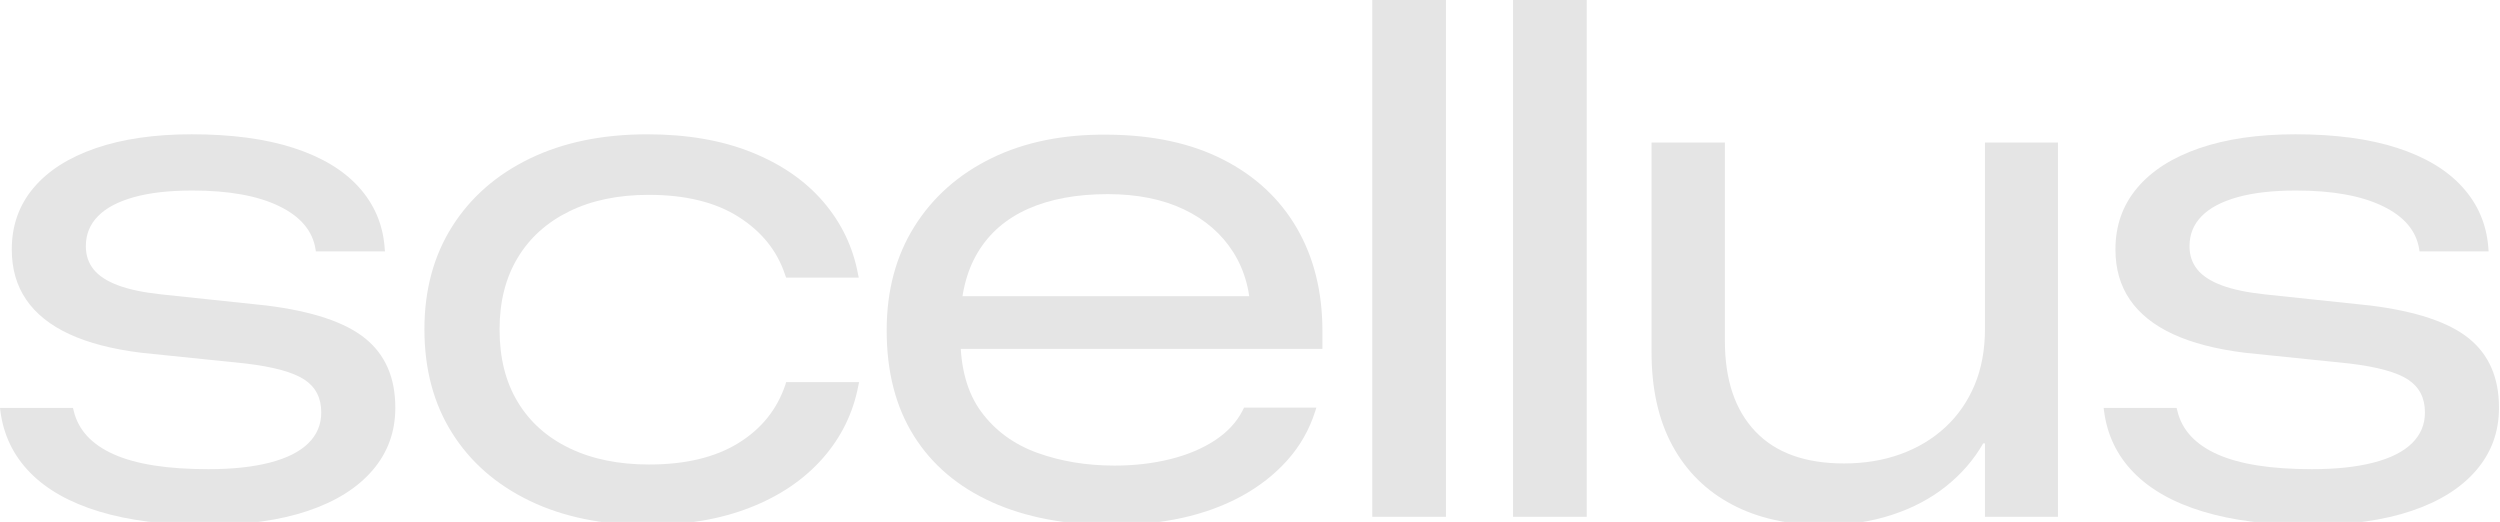 <?xml version="1.0" encoding="UTF-8"?>
<svg xmlns="http://www.w3.org/2000/svg" xmlns:xlink="http://www.w3.org/1999/xlink" width="479px" height="100px" viewBox="0 0 479 100" version="1.1">
<g id="surface1">
<path style=" stroke:none;fill-rule:nonzero;fill:rgb(89.804%,89.804%,89.804%);fill-opacity:1;" d="M 19.055 98.023 C 13.391 96.309 8.957 93.816 5.758 90.543 C 2.559 87.273 0.66 83.328 0.066 78.707 L 0 78.16 L 13.984 78.16 L 14.121 78.707 C 14.988 82.367 17.547 85.148 21.797 87.047 C 26.047 88.945 32.078 89.895 39.895 89.895 C 44.555 89.895 48.508 89.469 51.75 88.621 C 54.996 87.777 57.441 86.539 59.086 84.918 C 60.73 83.293 61.551 81.34 61.551 79.051 L 61.551 78.98 C 61.551 76.238 60.477 74.156 58.332 72.738 C 56.184 71.32 52.438 70.289 47.09 69.648 L 27.074 67.59 C 21.543 66.906 16.949 65.715 13.297 64.023 C 9.637 62.332 6.887 60.133 5.035 57.434 C 3.188 54.734 2.258 51.535 2.258 47.828 L 2.258 47.758 C 2.258 43.23 3.641 39.316 6.406 36.023 C 9.172 32.73 13.133 30.191 18.301 28.406 C 23.461 26.625 29.609 25.73 36.738 25.73 C 44.371 25.73 50.871 26.602 56.242 28.34 C 61.609 30.078 65.77 32.57 68.715 35.816 C 71.664 39.066 73.32 42.887 73.684 47.277 L 73.754 48.168 L 60.523 48.168 L 60.457 47.758 C 59.906 44.234 57.578 41.48 53.465 39.488 C 49.352 37.5 43.82 36.504 36.875 36.504 C 32.441 36.504 28.707 36.926 25.668 37.773 C 22.629 38.621 20.332 39.832 18.781 41.41 C 17.227 42.992 16.449 44.898 16.449 47.141 L 16.449 47.211 C 16.449 48.902 16.941 50.367 17.922 51.602 C 18.906 52.836 20.457 53.855 22.586 54.656 C 24.711 55.457 27.484 56.039 30.914 56.406 L 51.066 58.535 C 59.84 59.633 66.145 61.734 69.984 64.848 C 73.824 67.957 75.742 72.371 75.742 78.09 L 75.742 78.16 C 75.742 82.734 74.289 86.715 71.391 90.098 C 68.484 93.484 64.352 96.082 58.98 97.887 C 53.613 99.695 47.156 100.598 39.617 100.598 C 31.574 100.598 24.719 99.738 19.055 98.023 Z M 19.055 98.023 "/>
<path style=" stroke:none;fill-rule:nonzero;fill:rgb(89.804%,89.804%,89.804%);fill-opacity:1;" d="M 101.508 95.965 C 95.09 92.879 90.121 88.531 86.602 82.926 C 83.082 77.324 81.32 70.727 81.32 63.129 L 81.32 63.062 C 81.32 55.559 83.094 49.008 86.633 43.402 C 90.176 37.797 95.145 33.453 101.543 30.363 C 107.941 27.277 115.434 25.734 124.027 25.734 C 131.613 25.734 138.262 26.875 143.973 29.164 C 149.688 31.453 154.277 34.621 157.754 38.668 C 161.223 42.719 163.441 47.348 164.402 52.562 L 164.539 53.184 L 150.621 53.184 L 150.418 52.633 C 148.91 48.059 145.938 44.363 141.508 41.551 C 137.074 38.738 131.336 37.332 124.301 37.332 C 118.453 37.332 113.379 38.383 109.082 40.488 C 104.789 42.59 101.484 45.566 99.18 49.406 C 96.871 53.25 95.719 57.801 95.719 63.062 L 95.719 63.199 C 95.719 68.551 96.871 73.152 99.18 76.992 C 101.484 80.836 104.797 83.797 109.117 85.879 C 113.438 87.961 118.52 89 124.367 89 C 131.316 89 137.004 87.641 141.438 84.918 C 145.867 82.195 148.883 78.457 150.484 73.699 L 150.621 73.219 L 164.605 73.219 L 164.469 73.836 C 163.465 79.145 161.168 83.82 157.582 87.871 C 153.992 91.918 149.355 95.051 143.664 97.27 C 137.977 99.488 131.453 100.598 124.094 100.598 C 115.457 100.598 107.93 99.055 101.508 95.969 Z M 101.508 95.965 "/>
<path style=" stroke:none;fill-rule:nonzero;fill:rgb(89.804%,89.804%,89.804%);fill-opacity:1;" d="M 190.043 96.207 C 183.555 93.281 178.57 89.047 175.098 83.512 C 171.625 77.977 169.887 71.254 169.887 63.336 L 169.887 63.27 C 169.887 55.676 171.66 49.055 175.199 43.402 C 178.742 37.754 183.676 33.387 190.008 30.297 C 196.336 27.211 203.727 25.711 212.18 25.801 C 220.816 25.848 228.211 27.438 234.355 30.574 C 240.5 33.707 245.211 38.086 248.477 43.711 C 251.742 49.34 253.375 55.902 253.375 63.406 L 253.375 66.84 L 177.016 66.84 L 177.016 56.75 L 244.809 56.75 L 239.668 64.918 L 239.668 61.004 C 239.668 56.109 238.547 51.891 236.309 48.344 C 234.07 44.801 230.902 42.055 226.816 40.109 C 222.723 38.168 217.871 37.195 212.25 37.195 C 206.309 37.195 201.223 38.133 196.996 40.008 C 192.77 41.883 189.547 44.672 187.332 48.379 C 185.113 52.086 184.008 56.684 184.008 62.172 L 184.008 64.504 C 184.008 70.5 185.344 75.301 188.016 78.914 C 190.691 82.531 194.277 85.148 198.777 86.773 C 203.277 88.398 208.203 89.207 213.551 89.207 C 217.344 89.207 220.895 88.797 224.211 87.973 C 227.52 87.148 230.379 85.949 232.777 84.371 C 235.176 82.793 236.949 80.883 238.09 78.641 L 238.363 78.094 L 252.211 78.094 L 252.004 78.777 C 250.863 82.348 249.07 85.492 246.625 88.215 C 244.18 90.938 241.254 93.223 237.852 95.074 C 234.445 96.926 230.664 98.312 226.504 99.227 C 222.348 100.141 217.914 100.598 213.207 100.598 C 204.25 100.598 196.527 99.137 190.039 96.207 Z M 190.043 96.207 "/>
<path style=" stroke:none;fill-rule:nonzero;fill:rgb(89.804%,89.804%,89.804%);fill-opacity:1;" d="M 262.926 0 L 277.047 0 L 277.047 99.02 L 262.926 99.02 Z M 262.926 0 "/>
<path style=" stroke:none;fill-rule:nonzero;fill:rgb(89.804%,89.804%,89.804%);fill-opacity:1;" d="M 289.895 0 L 304.016 0 L 304.016 99.02 L 289.895 99.02 Z M 289.895 0 "/>
<path style=" stroke:none;fill-rule:nonzero;fill:rgb(89.804%,89.804%,89.804%);fill-opacity:1;" d="M 331.895 96.688 C 326.938 94.078 323.121 90.316 320.445 85.398 C 317.773 80.48 316.438 74.523 316.438 67.523 L 316.438 27.312 L 330.488 27.312 L 330.488 65.328 C 330.488 72.785 332.43 78.559 336.316 82.652 C 340.199 86.75 345.863 88.797 353.312 88.797 C 357.242 88.797 360.855 88.203 364.145 87.012 C 367.434 85.824 370.289 84.109 372.715 81.867 C 375.137 79.625 377.008 76.926 378.336 73.77 C 379.66 70.613 380.32 67.023 380.32 62.996 L 380.32 27.312 L 394.305 27.312 L 394.305 99.023 L 380.32 99.023 L 380.32 84.957 L 379.977 84.957 C 378.195 88.066 375.832 90.801 372.883 93.156 C 369.938 95.512 366.477 97.344 362.5 98.645 C 358.523 99.949 354.184 100.602 349.477 100.602 C 342.711 100.602 336.852 99.297 331.895 96.691 Z M 331.895 96.688 "/>
<path style=" stroke:none;fill-rule:nonzero;fill:rgb(89.804%,89.804%,89.804%);fill-opacity:1;" d="M 422.117 98.023 C 416.449 96.309 412.016 93.816 408.816 90.543 C 405.617 87.273 403.723 83.328 403.129 78.707 L 403.059 78.16 L 417.043 78.16 L 417.18 78.707 C 418.047 82.367 420.609 85.148 424.855 87.047 C 429.105 88.945 435.141 89.895 442.953 89.895 C 447.613 89.895 451.566 89.469 454.812 88.621 C 458.055 87.777 460.504 86.539 462.148 84.918 C 463.793 83.293 464.617 81.34 464.617 79.051 L 464.617 78.98 C 464.617 76.238 463.539 74.156 461.395 72.738 C 459.246 71.32 455.5 70.289 450.152 69.648 L 430.137 67.59 C 424.605 66.906 420.012 65.715 416.359 64.023 C 412.699 62.332 409.949 60.133 408.098 57.434 C 406.25 54.734 405.32 51.535 405.32 47.828 L 405.32 47.758 C 405.32 43.23 406.703 39.316 409.469 36.023 C 412.234 32.73 416.195 30.191 421.363 28.406 C 426.527 26.625 432.672 25.73 439.801 25.73 C 447.434 25.73 453.934 26.602 459.305 28.34 C 464.672 30.078 468.832 32.57 471.777 35.816 C 474.727 39.066 476.383 42.887 476.75 47.277 L 476.816 48.168 L 463.586 48.168 L 463.52 47.758 C 462.969 44.234 460.641 41.48 456.527 39.488 C 452.414 37.5 446.883 36.504 439.938 36.504 C 435.504 36.504 431.77 36.926 428.73 37.773 C 425.691 38.621 423.395 39.832 421.84 41.41 C 420.289 42.992 419.512 44.898 419.512 47.141 L 419.512 47.211 C 419.512 48.902 420 50.367 420.984 51.602 C 421.965 52.836 423.52 53.855 425.645 54.656 C 427.77 55.457 430.547 56.039 433.973 56.406 L 454.129 58.535 C 462.902 59.633 469.207 61.734 473.047 64.848 C 476.887 67.957 478.805 72.371 478.805 78.09 L 478.805 78.16 C 478.805 82.734 477.355 86.715 474.453 90.098 C 471.551 93.484 467.414 96.082 462.043 97.887 C 456.676 99.695 450.219 100.598 442.68 100.598 C 434.637 100.598 427.781 99.738 422.117 98.023 Z M 422.117 98.023 "/>
</g>
</svg>
